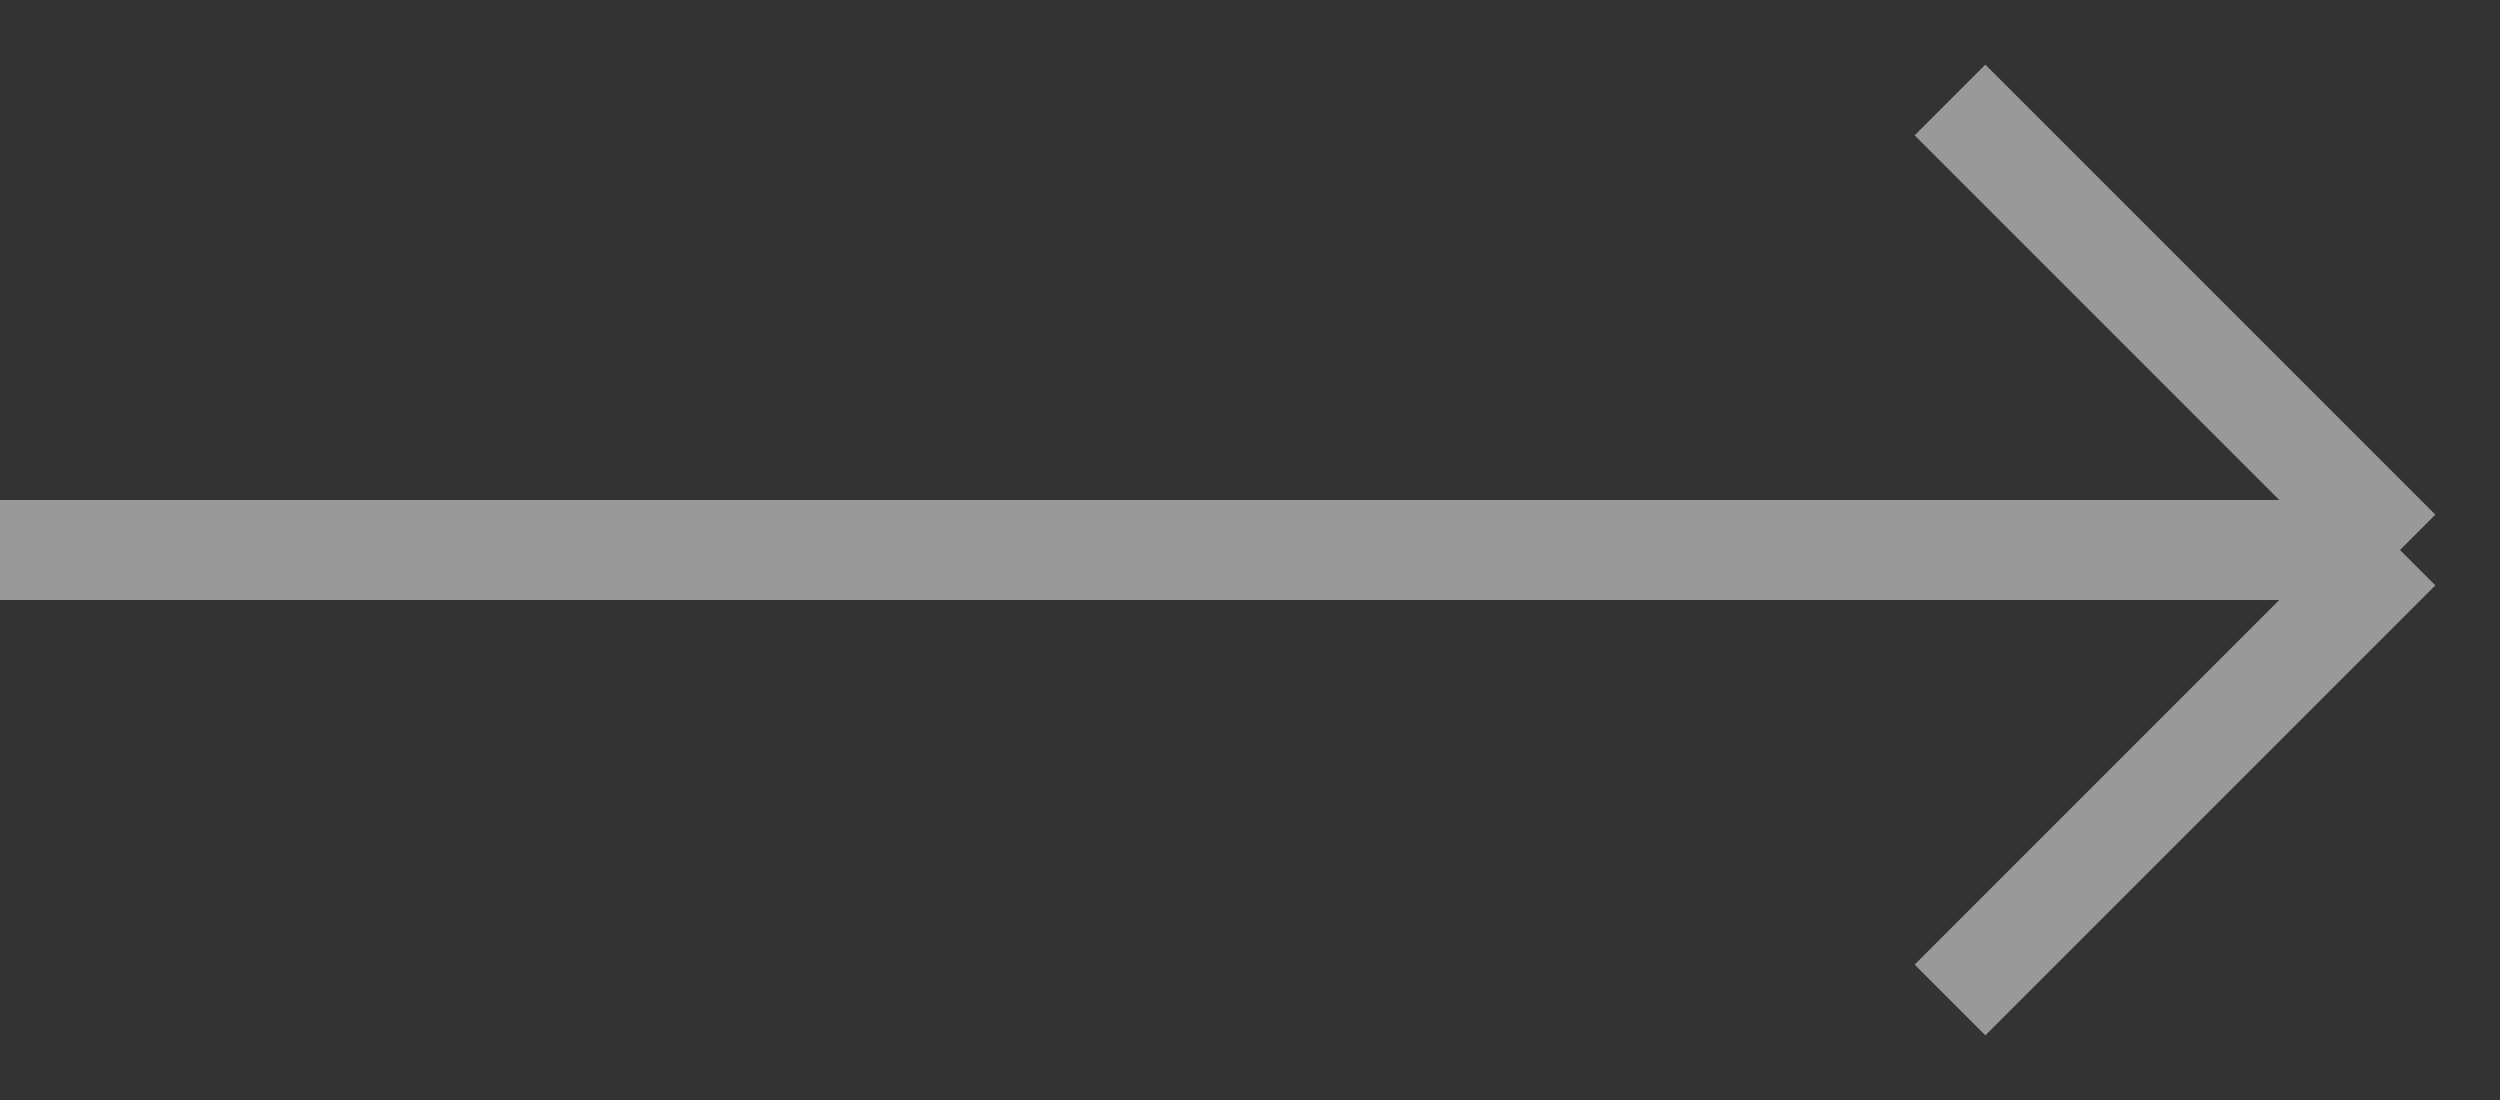 <?xml version="1.0" encoding="UTF-8"?> <svg xmlns="http://www.w3.org/2000/svg" width="25" height="11" viewBox="0 0 25 11" fill="none"><rect x="0" y="0" width="25" height="11" fill="#333333" stroke="none"/> <path opacity="0.5" d="M0 5.5H24M24 5.5L19.5 1M24 5.5L19.5 10" stroke="white"></path> </svg> 